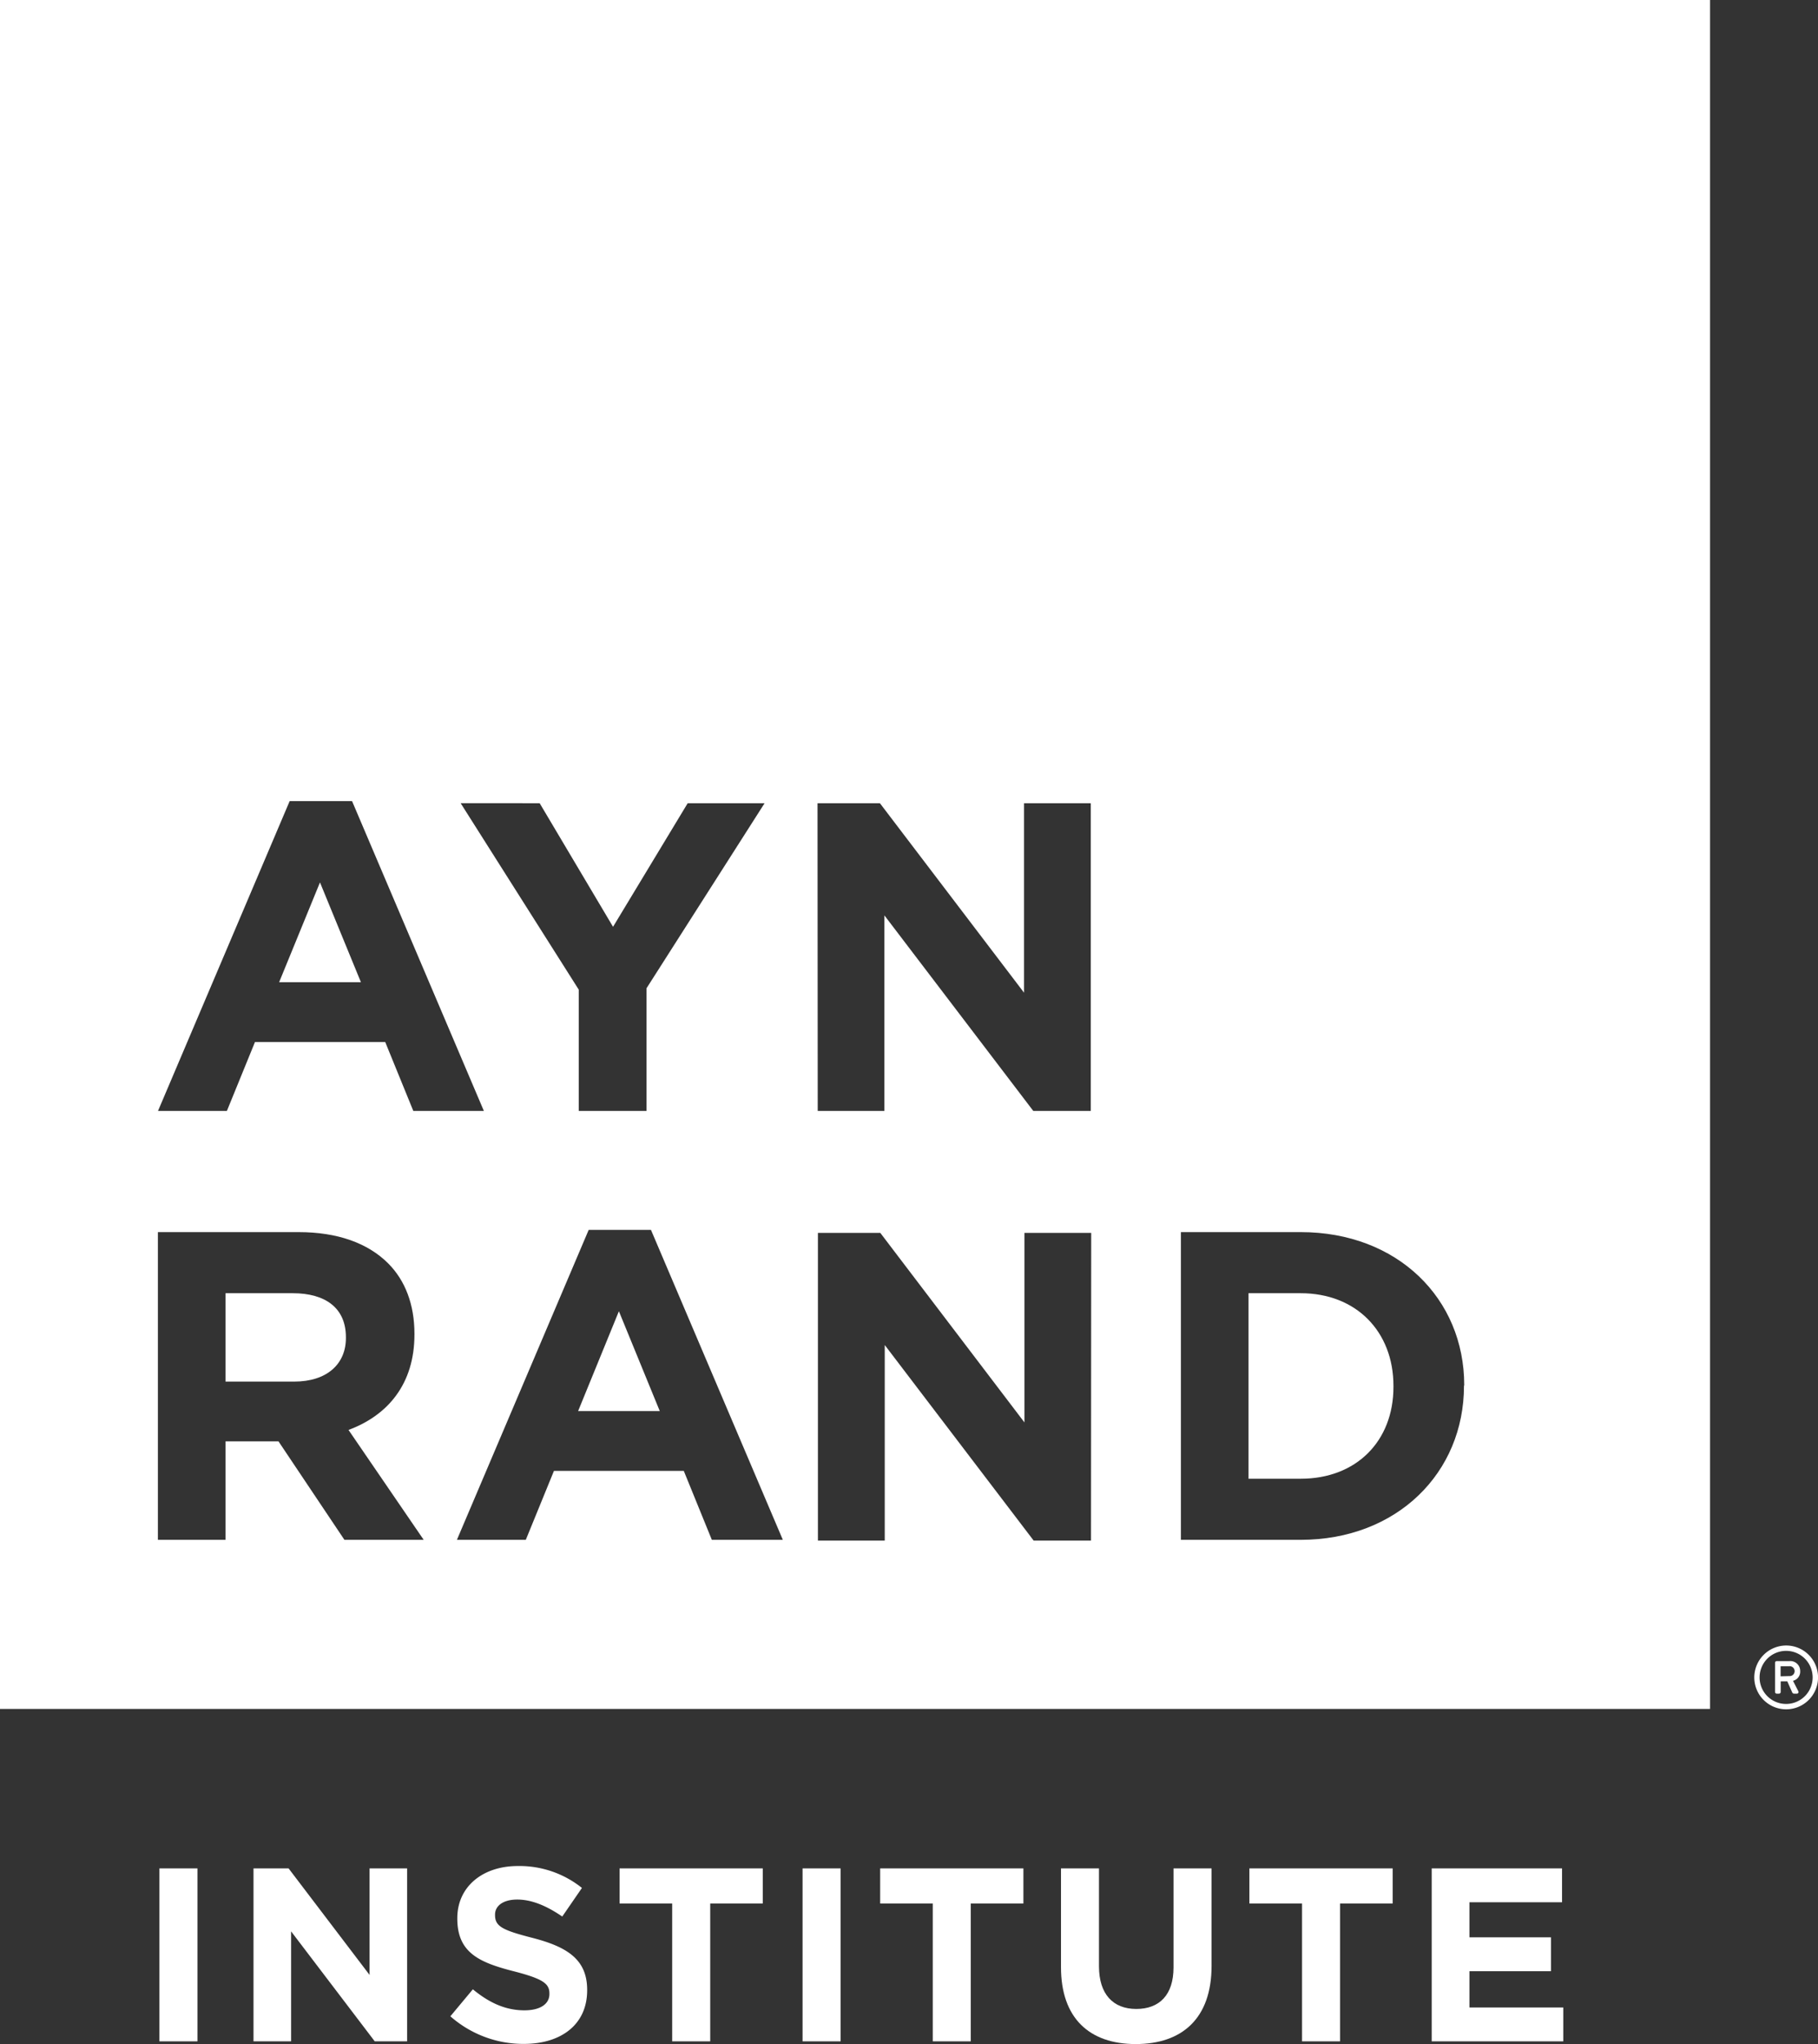 <svg xmlns="http://www.w3.org/2000/svg" viewBox="0 0 369.48 415.16"><rect x="0" y="0" width="369.48" height="415.16" fill="#333333" stroke="none"/><defs><style>.cls-1{fill:#fff;}</style></defs><g id="Layer_2" data-name="Layer 2"><g id="TM"><rect class="cls-1" x="163.11" y="379.48" width="7.73" height="35.13"></rect><polygon class="cls-1" points="178.88 386.61 189.57 386.61 189.57 414.61 197.29 414.61 197.29 386.61 207.99 386.61 207.99 379.48 178.88 379.48 178.88 386.61"></polygon><path class="cls-1" d="M108.2,393.59c-6.07-1.56-7.59-2.32-7.59-4.63v-.1c0-1.71,1.56-3.05,4.52-3.05s6,1.3,9.14,3.45l4-5.81A20.3,20.3,0,0,0,105.24,379c-7.18,0-12.3,4.22-12.3,10.59v.09c0,7,4.56,8.94,11.64,10.74,5.87,1.52,7.08,2.51,7.08,4.47V405c0,2.06-1.92,3.31-5.07,3.31-4,0-7.32-1.66-10.49-4.27l-4.57,5.48a22.43,22.43,0,0,0,14.91,5.61c7.58,0,12.89-3.91,12.89-10.89v-.1C119.33,398,115.32,395.43,108.2,393.59Z"></path><rect class="cls-1" x="32.4" y="379.48" width="7.73" height="35.13"></rect><path class="cls-1" d="M238.5,399.6c0,5.58-2.86,8.43-7.57,8.43s-7.58-3-7.58-8.67V379.48h-7.72v20.07c0,10.34,5.76,15.61,15.19,15.61s15.41-5.22,15.41-15.86V379.48H238.5Z"></path><polygon class="cls-1" points="125.92 386.61 136.61 386.61 136.61 414.61 144.34 414.61 144.34 386.61 155.02 386.61 155.02 379.48 125.92 379.48 125.92 386.61"></polygon><polygon class="cls-1" points="75.11 401.12 58.65 379.48 51.52 379.48 51.52 414.61 59.16 414.61 59.16 392.27 76.16 414.61 82.74 414.61 82.74 379.48 75.11 379.48 75.11 401.12"></polygon><polygon class="cls-1" points="117.49 286.6 134.09 286.6 125.78 266.32 117.49 286.6"></polygon><path class="cls-1" d="M59.5,262.66H45.84v17.95H59.78c6.68,0,10.52-3.58,10.52-8.84v-.18C70.3,265.7,66.19,262.66,59.5,262.66Z"></path><path class="cls-1" d="M264.35,262.66H253.74v37.68h10.61c11.26,0,18.85-7.59,18.85-18.66v-.18C283.2,270.43,275.61,262.66,264.35,262.66Z"></path><polygon class="cls-1" points="65.03 179.22 56.73 199.49 73.35 199.49 65.03 179.22"></polygon><polygon class="cls-1" points="298.64 400.36 315.21 400.36 315.21 393.48 298.64 393.48 298.64 386.36 317.46 386.36 317.46 379.48 290.97 379.48 290.97 414.61 317.71 414.61 317.71 407.73 298.64 407.73 298.64 400.36"></polygon><path class="cls-1" d="M0,0V347.09H347.54V0ZM109.68,163.14l14.91,25.1,15.17-25.1h15.63l-24,37.59v24.91H117.62V201l-24-37.87Zm-50.81-.43H71.55l26.79,62.93H84l-5.71-14H51.82l-5.71,14h-14ZM70,312.75l-13.4-20H45.84v20H32.09v-62.5H60.67c7.93,0,14.09,2.23,18.21,6.34,3.48,3.48,5.35,8.39,5.35,14.29v.17c0,10.09-5.45,16.43-13.4,19.38l15.28,22.32Zm74.67,0-5.7-14H112.58l-5.72,14h-14l26.78-62.95H132.3l26.8,62.95Zm21.48-149.61h12.68l29.29,38.48V163.14h13.56v62.5H210l-30.26-39.72v39.72H166.19Zm55.58,149.77H210.08l-30.27-39.73v39.73H166.23v-62.5h12.68L208.2,288.9V250.41h13.57Zm75.8-31.41c0,17.59-13.57,31.25-33.22,31.25H240v-62.5h24.36c19.65,0,33.22,13.49,33.22,31.07Z"></path><polygon class="cls-1" points="253.92 386.61 264.62 386.61 264.62 414.61 272.34 414.61 272.34 386.61 283.04 386.61 283.04 379.48 253.92 379.48 253.92 386.61"></polygon><path class="cls-1" d="M363,334.21a6.48,6.48,0,1,1-6.47,6.48A6.5,6.5,0,0,1,363,334.21Zm0,11.87a5.39,5.39,0,1,0-5.39-5.39A5.38,5.38,0,0,0,363,346.08Zm-2.25-8.36a.34.34,0,0,1,.34-.34h2.56a2,2,0,0,1,2.21,2,1.91,1.91,0,0,1-1.46,2l1.08,2.12a.33.33,0,0,1-.3.49h-.62a.41.41,0,0,1-.32-.25l-1-2.25H361.9v2.16a.34.34,0,0,1-.34.34h-.47a.34.34,0,0,1-.34-.34Zm2.9,2.7a1,1,0,0,0,1.08-1,1,1,0,0,0-1.08-1h-1.77v2.05Z"></path></g></g></svg>